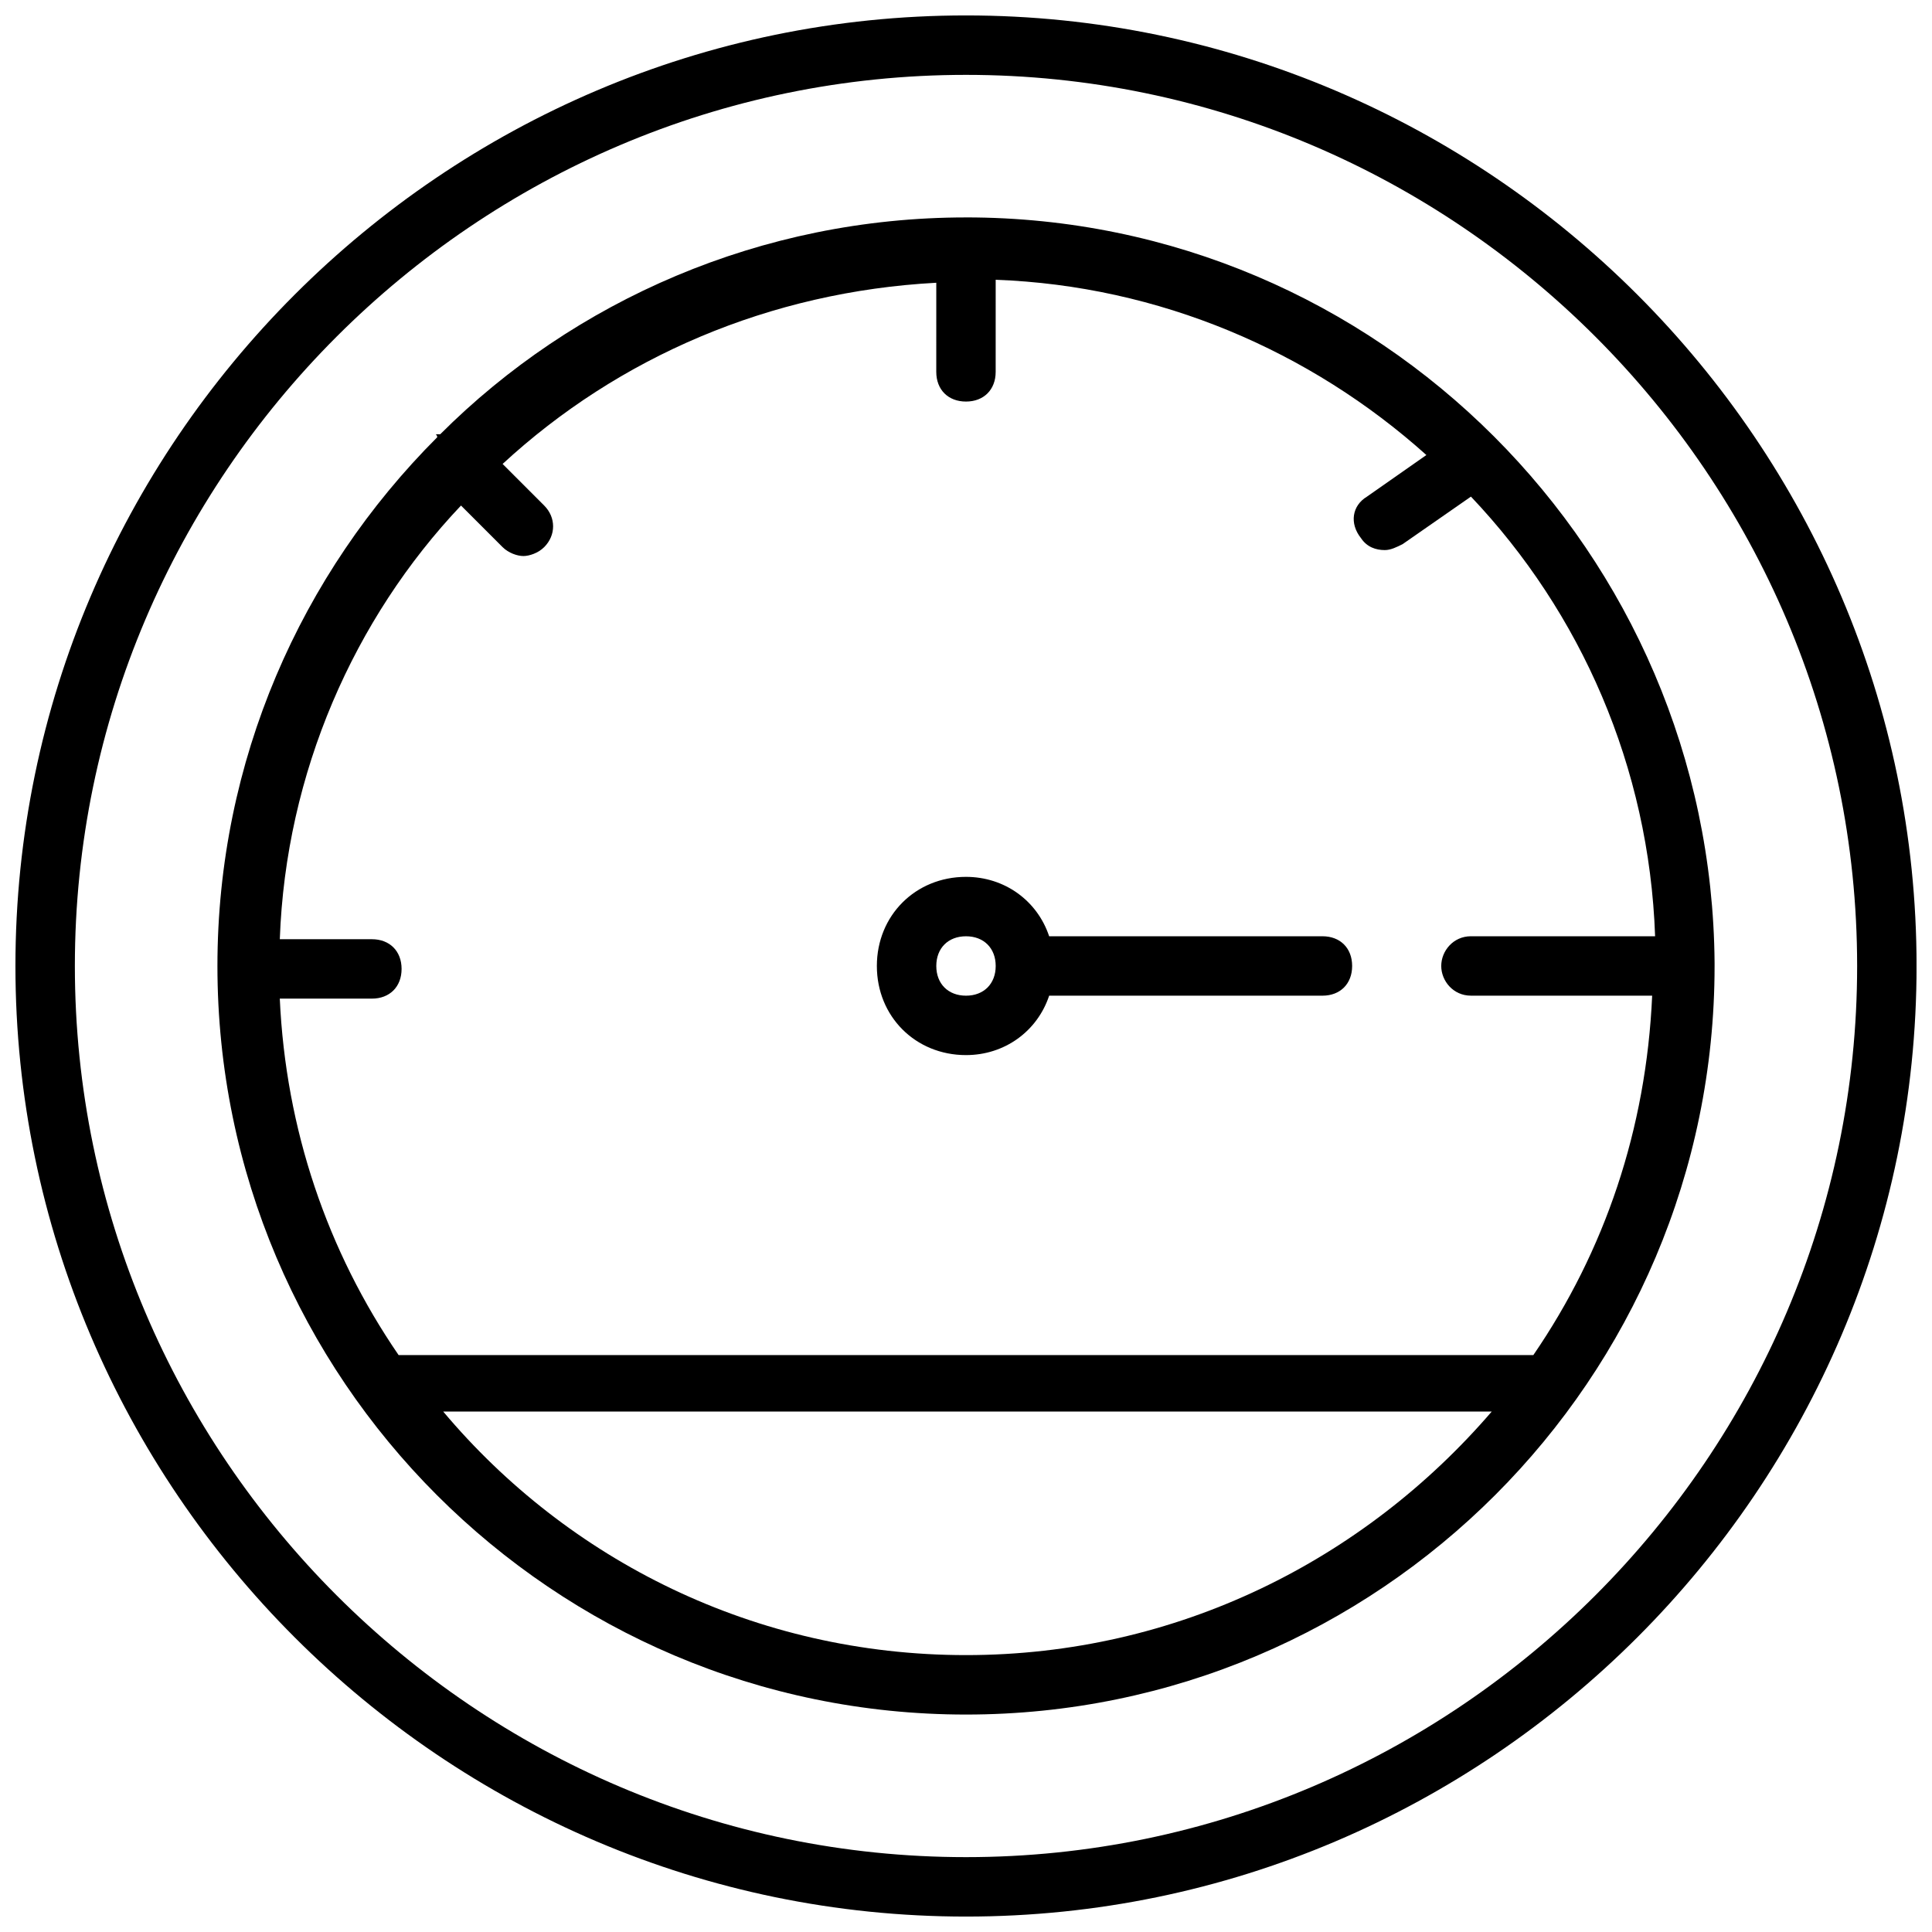 <?xml version="1.0" encoding="UTF-8"?>
<!-- Uploaded to: ICON Repo, www.svgrepo.com, Generator: ICON Repo Mixer Tools -->
<svg width="800px" height="800px" version="1.1" viewBox="144 144 512 512" xmlns="http://www.w3.org/2000/svg">
 <defs>
  <clipPath id="a">
   <path d="m148.09 148.09h503.81v503.81h-503.81z"/>
  </clipPath>
 </defs>
 <g clip-path="url(#a)">
  <path d="m400 148.09c-138.55 0-251.91 113.36-251.91 251.91 0 138.55 113.36 251.91 251.91 251.91 138.55 0 251.91-113.36 251.91-251.91-0.004-138.55-113.36-251.91-251.91-251.91zm0 488.07c-129.89 0-236.16-106.27-236.16-236.16 0-129.89 106.27-236.16 236.16-236.16 129.89 0 236.16 106.27 236.16 236.16 0 129.89-106.27 236.16-236.16 236.16z"/>
 </g>
 <path d="m400 201.62c-54.316 0-103.91 22.043-139.34 57.465h-0.789c-0.789 0 0 0 0 0.789-36.211 36.207-58.25 85.801-58.25 140.12 0 109.42 88.953 198.38 198.38 198.38 109.42 0 198.38-88.957 198.38-198.38v-0.789c-0.789-108.63-88.957-197.59-198.38-197.59zm0 381c-55.891 0-105.48-25.191-138.55-64.551h277.88c-33.852 39.359-83.445 64.551-139.34 64.551zm133.82-174.76h48.02c-1.574 35.426-12.594 67.699-31.488 95.25h-0.789-299.14-0.789c-18.895-27.551-29.914-59.828-31.488-94.465h24.406c4.723 0 7.871-3.148 7.871-7.871s-3.148-7.871-7.871-7.871h-24.402c1.574-44.082 19.68-85.02 48.02-114.93l11.02 11.02c1.574 1.574 3.938 2.363 5.512 2.363s3.938-0.789 5.512-2.363c3.148-3.148 3.148-7.871 0-11.02l-11.02-11.02c30.699-28.34 70.848-45.656 114.93-48.02l-0.004 23.613c0 4.723 3.148 7.871 7.871 7.871s7.871-3.148 7.871-7.871l0.004-24.402c43.297 1.574 83.445 18.895 114.14 46.445l-15.742 11.02c-3.938 2.363-4.723 7.086-1.574 11.02 1.574 2.363 3.938 3.148 6.297 3.148 1.574 0 3.148-0.789 4.723-1.574l18.105-12.594c29.125 30.699 47.23 71.637 48.805 116.51l-48.805-0.004c-4.723 0-7.871 3.938-7.871 7.871-0.004 3.938 3.148 7.875 7.871 7.875z"/>
 <path d="m494.46 392.12h-72.422c-3.148-9.445-11.809-15.742-22.043-15.742-13.383 0-23.617 10.234-23.617 23.617s10.234 23.617 23.617 23.617c10.234 0 18.895-6.297 22.043-15.742l72.422-0.004c4.723 0 7.871-3.148 7.871-7.871 0.004-4.727-3.144-7.875-7.871-7.875zm-94.461 15.746c-4.723 0-7.871-3.148-7.871-7.871s3.148-7.871 7.871-7.871 7.871 3.148 7.871 7.871-3.148 7.871-7.871 7.871z"/>
</svg>